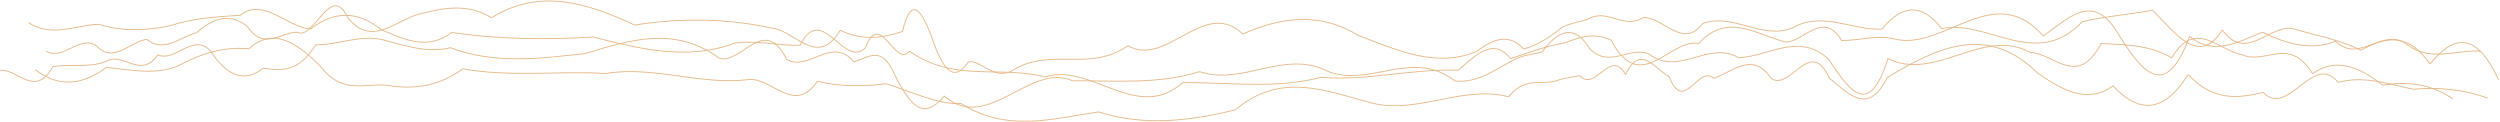 <?xml version="1.0" encoding="UTF-8"?> <svg xmlns="http://www.w3.org/2000/svg" width="4069" height="199" viewBox="0 0 4069 199" fill="none"><g clip-path="url(#clip0_600_396)"><path d="M46.215 36.783C84.485 61.719 122.843 40.71 161.157 39.512C199.449 51.802 237.719 49.805 275.989 42.085C314.259 29.506 352.528 27.31 390.798 24.869C429.046 -5.103 467.316 44.703 505.563 47.054C543.833 17.482 582.103 17.349 620.372 48.142C658.642 64.913 696.912 82.306 735.204 52.8C811.788 64.337 888.416 64.847 965.244 60.232C1041.96 79.933 1118.77 98.79 1195.71 70.349C1231.2 64.825 1266.7 74.786 1302.2 73.654C1337.69 2.529 1373.03 112.101 1408.46 78.091C1432.22 13.333 1457.27 112.079 1480.19 83.238C1553.27 134.685 1627.06 106.155 1701.29 125.212C1775.52 101.253 1850.17 200.464 1924.96 134.53C1999.77 133.665 2074.71 145.401 2149.5 125.967C2224.29 131.979 2298.94 111.524 2373.17 114.297C2402.88 88.984 2430.85 60.033 2458.5 95.529C2486.12 86.211 2513.43 75.873 2541.78 70.748C2554.96 69.35 2585.82 47.853 2622.25 65.268C2670.15 157.048 2717.51 62.185 2764.88 70.704C2812.24 18.746 2859.65 57.393 2907.6 68.641C2937.59 66.422 2967.5 16.461 2997.42 65.912C3027.33 66.112 3057.33 55.707 3087.08 64.314C3166.68 79.977 3246.21 -32.235 3325.68 58.613C3365.41 30.682 3405.13 -12.801 3444.82 50.693C3484.5 115.451 3524.15 167.83 3563.8 59.101C3603.42 92.223 3643.04 67.598 3682.62 52.446C3722.2 71.835 3761.73 83.016 3801.25 66.999C3840.78 105.911 3880.25 40.377 3919.69 74.031C3959.14 101.297 3998.56 80.155 4037.92 83.349" stroke="#E5B887" stroke-width="1.47" stroke-linejoin="bevel"></path><path d="M57.44 113.343C95.999 143.293 134.579 138.368 173.226 109.705C211.828 113.255 250.453 122.728 289.1 107.642C327.703 86.522 366.372 75.429 405.063 79.445C443.732 43.949 482.424 68.352 521.137 107.531C559.828 158.046 598.542 131.935 637.278 139.966C675.991 145.112 714.705 140.21 753.44 111.924C830.889 126.122 908.361 114.896 985.788 119.644C1063.24 106.599 1140.64 139.167 1217.98 129.561C1255.47 124.88 1292.9 188.174 1330.3 132.245C1367.64 141.518 1404.96 140.853 1442.23 136.305C1486.73 150.37 1525.56 170.093 1564.38 168.584C1639.17 216.06 1713.69 192.988 1788.01 182.139C1862.35 205.9 1936.5 196.87 2010.6 178.834C2084.67 116.006 2158.68 147.997 2232.74 167.741C2306.79 186.354 2380.87 138.035 2455.1 157.514C2484.79 123.016 2507.62 139.766 2534.06 131.18C2541.69 128.962 2540.05 127.941 2571.53 123.282C2596.67 150.814 2621.23 76.694 2645.79 121.596C2669.21 70.77 2692.91 111.458 2716.78 124.991C2740.63 186.421 2764.61 105.024 2788.59 127.387C2819.99 117.98 2851.42 82.04 2882.88 127.653C2914.36 148.928 2945.84 58.169 2977.37 127.054C3008.87 152.589 3040.4 189.172 3071.92 125.989C3153.54 76.827 3235.16 38.158 3316.76 119.2C3357.54 147.375 3398.34 169.516 3439.11 139.699C3479.89 183.426 3520.64 186.288 3561.38 121.286C3602.13 165.123 3642.86 160.087 3683.55 150.459C3724.26 192.877 3764.93 83.394 3805.57 134.175C3846.24 122.639 3886.86 136.394 3927.44 145.268C3968.01 141.718 4008.57 144.868 4049.08 159.799" stroke="#E5B887" stroke-width="1.47" stroke-linejoin="bevel"></path><path d="M0.313 114.342C28.799 111.879 57.285 160.331 85.772 108.707C114.28 103.249 142.788 110.925 171.296 100.565C199.849 82.307 228.357 130.493 256.887 89.251C285.418 101.874 313.948 52.579 342.479 82.817C371.031 126.455 399.517 133.687 428.114 111.169C456.667 114.453 485.219 119.511 513.75 72.9C550.311 73.543 586.961 55.485 623.39 64.913C659.818 74.342 696.468 87.099 732.986 77.648C806.042 105.268 879.099 95.019 952.088 87.276C1025.08 65.091 1098.02 41.42 1170.9 94.841C1207.49 104.891 1244.11 22.54 1280.61 97.06C1317.15 116.605 1353.64 57.615 1390.12 100.809C1411.33 93.821 1431.89 76.694 1450.15 109.683C1479.83 169.805 1500.4 199.577 1536.94 156.272C1607.18 217.813 1676.71 100.365 1745.84 131.557C1814.94 130.892 1883.72 137.88 1952.6 116.605C2021.38 140.143 2090.15 80.554 2159.37 115.385C2228.52 144.225 2298.05 77.537 2368.27 131.868C2409.38 135.662 2436.8 109.683 2470.81 94.153C2478.44 91.469 2477.8 90.937 2509.61 84.924C2534.99 49.806 2562.41 37.604 2587.53 79.534C2619.5 111.547 2651.38 75.407 2683.15 87.476C2731.95 125.767 2780.76 64.913 2829.57 93.887C2878.38 92.356 2926.96 51.736 2975.62 95.817C3008.05 142.65 3040.49 197.869 3072.81 95.351C3150.19 133.687 3227.35 43.461 3304.32 85.279C3342.81 86.566 3381.23 144.247 3419.68 70.837C3458.06 73.055 3496.4 72.057 3534.69 94.153C3572.96 29.329 3611.21 82.528 3649.41 89.117C3687.59 105.956 3725.75 57.859 3763.86 119.977C3801.96 92.822 3840.03 108.662 3878.05 138.612C3916.08 132.778 3954.06 134.885 3992 160.797" stroke="#E5B887" stroke-width="1.47" stroke-linejoin="bevel"></path><path d="M75.211 83.371C102.543 99.411 129.831 56.195 157.075 74.63C184.319 104.469 211.562 67.687 238.762 64.07C265.961 86.788 293.16 60.365 320.359 52.978C347.559 28.574 374.758 21.497 401.979 42.507C429.223 83.283 456.467 52.379 483.777 52.468C511.065 66.489 538.42 -30.371 565.863 28.663C605.064 77.914 644.155 32.568 683.135 22.673C722.114 12.779 761.05 4.925 799.896 28.885C877.545 -19.567 955.194 4.26 1032.84 40.798C1110.49 28.508 1188.32 29.706 1266.59 48.008C1300.24 59.589 1333.9 106.111 1367.62 49.206C1401.32 66.178 1435.06 62.517 1468.85 51.27C1483.98 -13.533 1502.26 23.671 1515.95 58.79C1537.65 124.658 1555.89 130.337 1576.21 100.654C1596.46 96.793 1618.74 132.334 1648.42 114.253C1711.18 76.294 1773.57 118.135 1835.86 74.32C1898.18 110.925 1960.41 -4.615 2022.93 55.463C2085.45 27.398 2148.26 19.323 2211.71 58.081C2275.16 82.129 2339.25 111.502 2404.34 83.194C2431.76 62.096 2456.88 54.353 2479.91 79.977C2502.91 72.878 2523.83 60.343 2542.82 44.17C2550.46 40.821 2552.41 39.356 2583.71 31.858C2614.46 11.581 2644.15 49.096 2673.85 28.663C2706.4 26.245 2738.85 81.53 2771.29 38.358C2819.81 20.188 2868.39 65.268 2917.03 45.635C2965.66 17.26 3014.31 49.694 3062.98 47.454C3095.42 7.521 3127.88 4.215 3160.18 46.611C3236.72 31.081 3313.12 114.985 3389.29 35.319C3427.36 26.134 3465.4 24.004 3503.36 16.572C3541.32 54.109 3579.21 109.616 3617.04 48.541C3654.76 101.652 3692.63 41.464 3730.19 46.167C3767.9 57.26 3805.44 63.915 3842.93 81.663C3880.43 60.987 3917.81 50.604 3955.12 104.159C3992.42 57.992 4029.62 49.184 4066.69 129.894" stroke="#E5B887" stroke-width="1.47" stroke-linejoin="bevel"></path></g><defs><clipPath id="clip0_600_396"><rect width="4068" height="199" fill="white" transform="translate(0.18)"></rect></clipPath></defs></svg> 